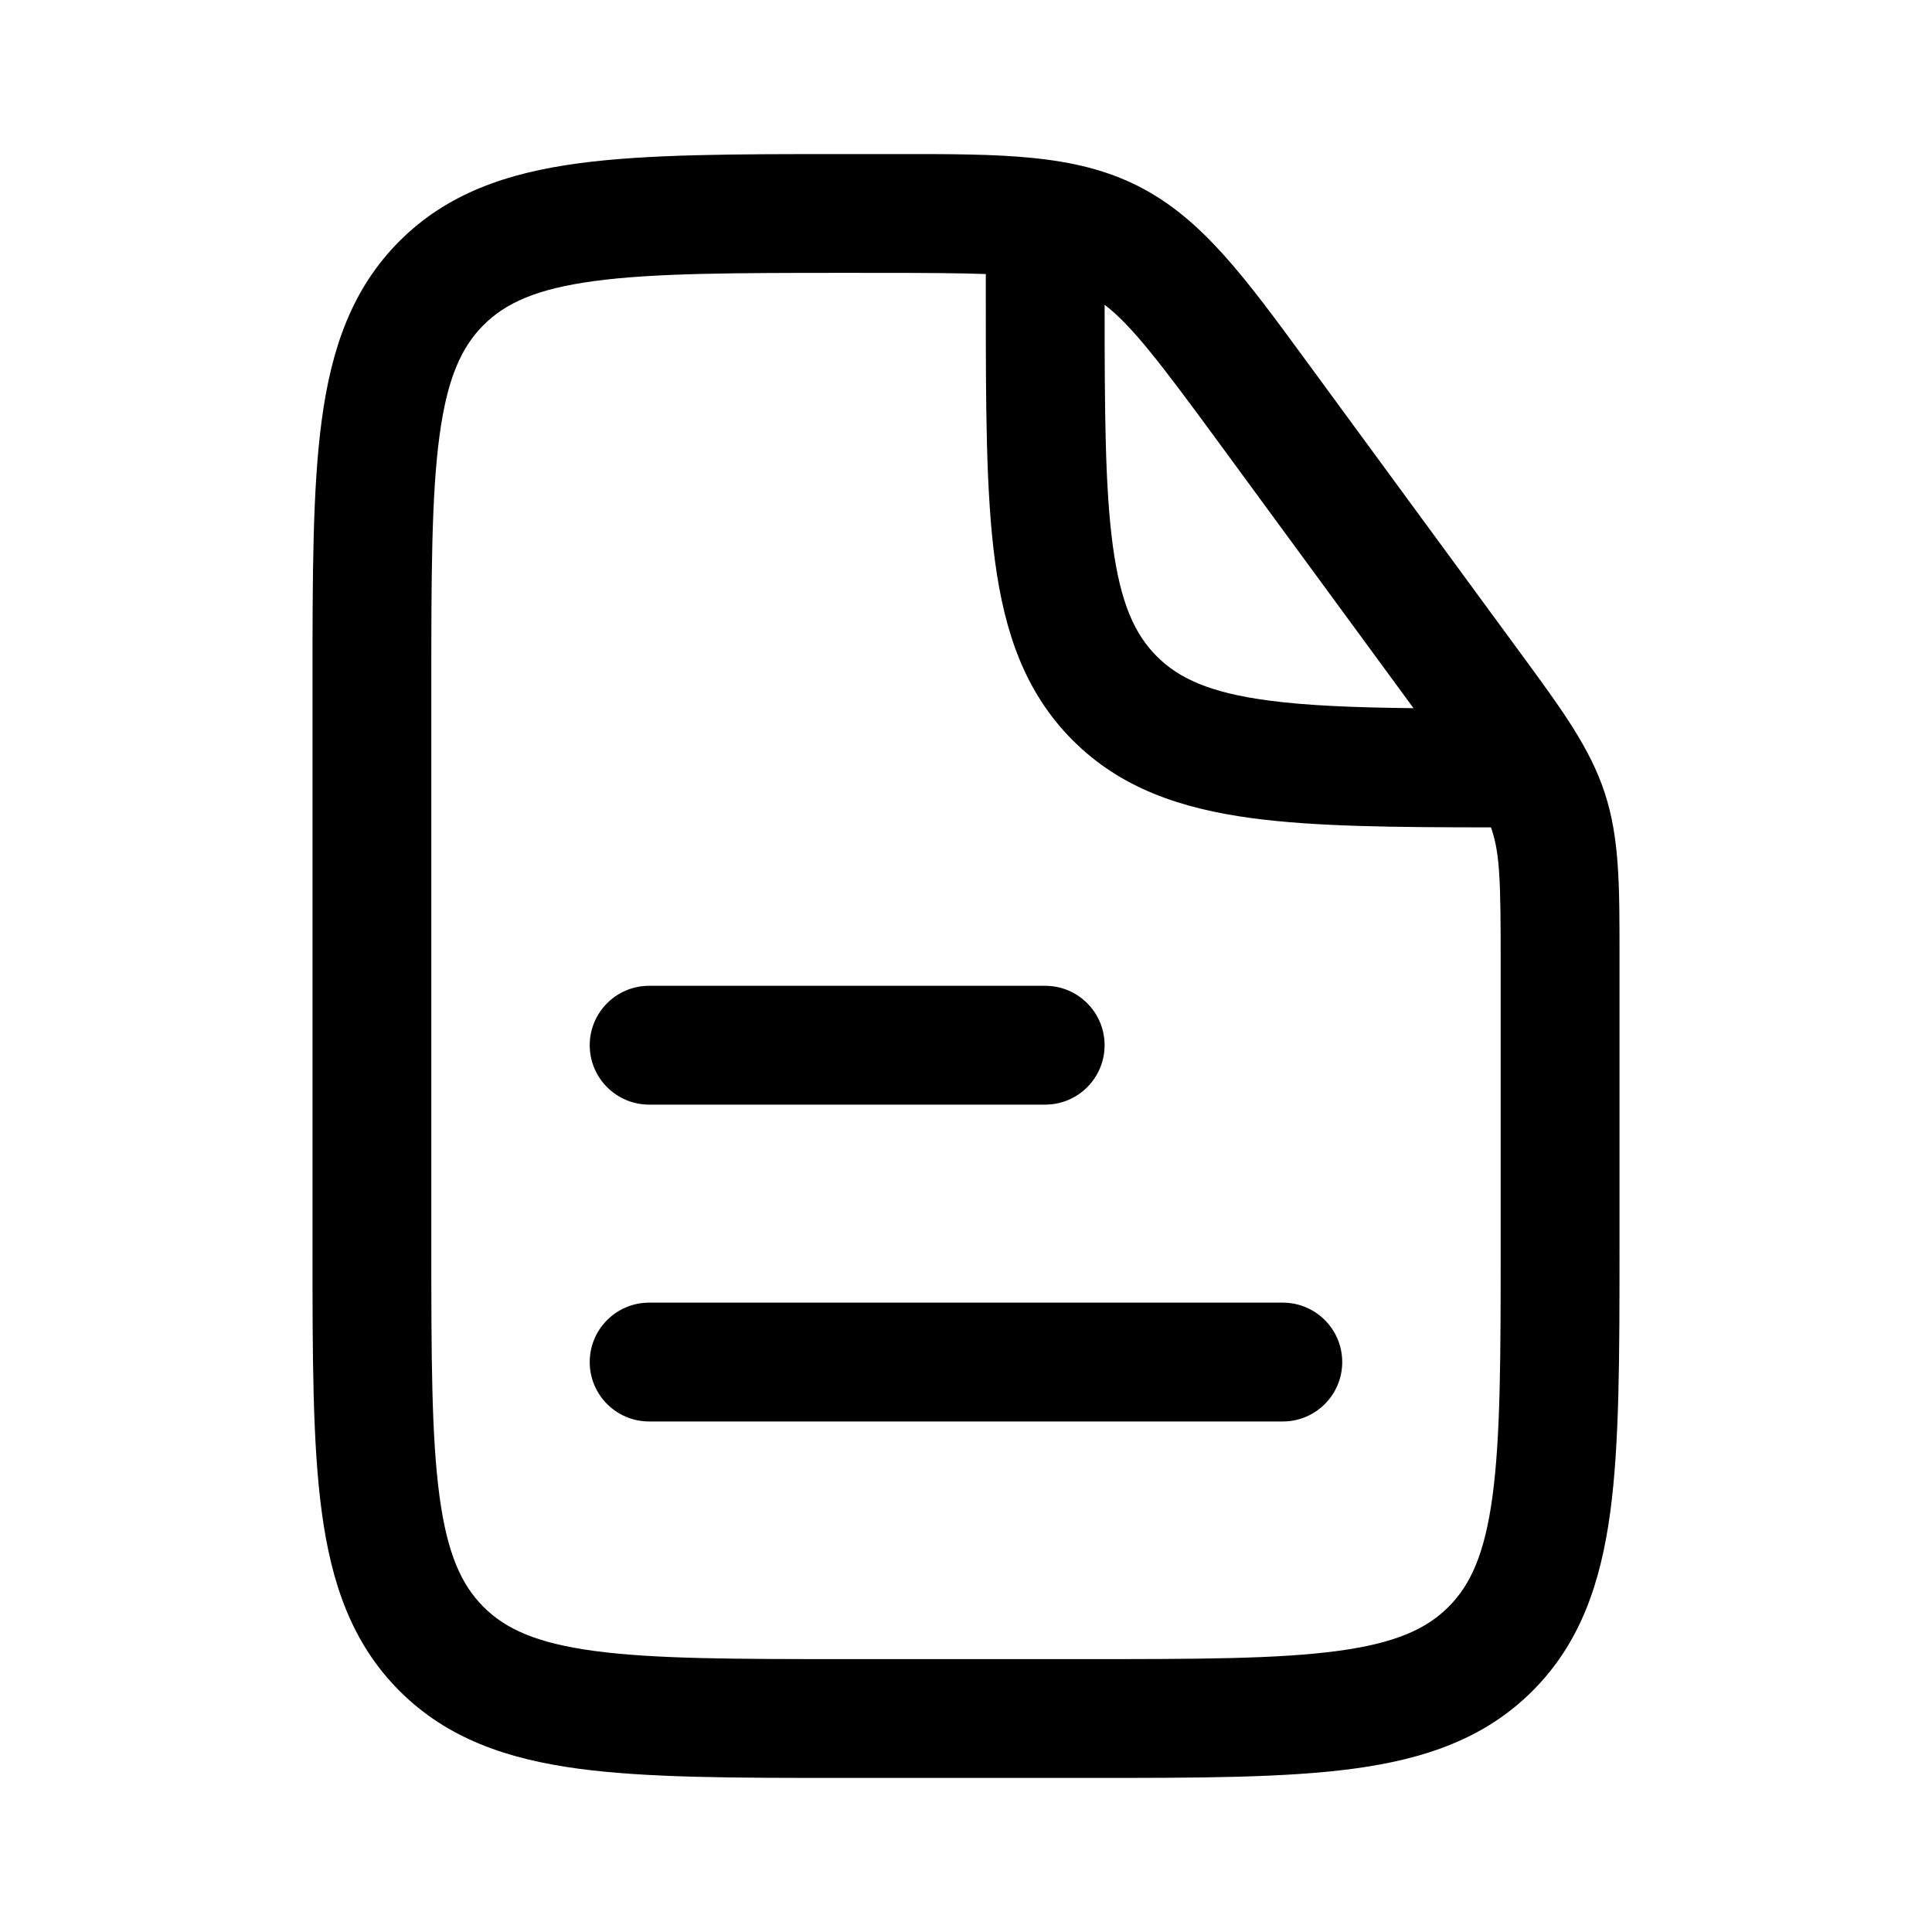 <?xml version="1.0" encoding="UTF-8"?>
<!-- The Best Svg Icon site in the world: iconSvg.co, Visit us! https://iconsvg.co -->
<svg fill="#000000" width="800px" height="800px" version="1.1" viewBox="144 144 512 512" xmlns="http://www.w3.org/2000/svg">
 <path d="m381.83 184.83c27.715-0.016 46.992-0.027 63.824 8.504 16.832 8.527 28.223 24.082 44.598 46.438l56.898 77.586c10.746 14.645 18.207 24.812 22.129 36.785 3.918 11.969 3.914 24.582 3.906 42.746v77.738c0 28.707 0 51.848-2.445 70.047-2.539 18.895-7.977 34.801-20.609 47.441-12.641 12.633-28.547 18.066-47.441 20.609-18.199 2.445-41.34 2.445-70.047 2.445h-65.281c-28.711 0-51.848 0-70.047-2.445-18.898-2.543-34.805-7.977-47.441-20.609-12.637-12.641-18.07-28.547-20.609-47.441-2.449-18.199-2.449-41.34-2.449-70.047v-149.25c0-28.711 0-51.848 2.449-70.047 2.539-18.898 7.973-34.805 20.609-47.441 12.637-12.637 28.543-18.07 47.441-20.609 18.199-2.449 41.336-2.449 70.047-2.449zm-3.668 31.488c11.352 0 20.105 0.051 27.086 0.305v6.098c0 28.707 0 51.848 2.445 70.047 2.539 18.895 7.977 34.805 20.613 47.441 12.633 12.633 28.543 18.07 47.441 20.609 16.766 2.254 37.73 2.43 63.375 2.445 0.078 0.223 0.156 0.449 0.23 0.676 2.164 6.609 2.344 13.871 2.344 35.309v74.227c0 30.129-0.035 51.145-2.164 67.004-2.074 15.402-5.859 23.559-11.672 29.367-5.809 5.812-13.965 9.598-29.367 11.672-15.859 2.129-36.875 2.164-67.004 2.164h-62.977c-30.133 0-51.148-0.035-67.004-2.164-15.406-2.074-23.562-5.859-29.371-11.672-5.809-5.809-9.598-13.965-11.668-29.367-2.133-15.859-2.168-36.875-2.168-67.004v-146.95c0-30.133 0.035-51.148 2.168-67.004 2.07-15.406 5.859-23.562 11.668-29.371 5.809-5.809 13.965-9.598 29.371-11.668 15.855-2.133 36.871-2.168 67.004-2.168zm88.871 45.035 51.566 70.324c-15.805-0.18-28.328-0.676-38.66-2.066-15.402-2.07-23.559-5.859-29.367-11.668-5.812-5.812-9.598-13.969-11.672-29.371-2.055-15.289-2.16-35.375-2.164-63.805 7.156 5.469 14.668 15.273 30.297 36.586zm-166.75 159.64c0-8.695 7.051-15.746 15.746-15.746h104.96c8.691 0 15.742 7.051 15.742 15.746 0 8.691-7.051 15.742-15.742 15.742h-104.96c-8.695 0-15.746-7.051-15.746-15.742zm0 83.965c0-8.691 7.051-15.742 15.746-15.742h167.93c8.695 0 15.746 7.051 15.746 15.742 0 8.695-7.051 15.746-15.746 15.746h-167.93c-8.695 0-15.746-7.051-15.746-15.746z" fill-rule="evenodd"/>
</svg>